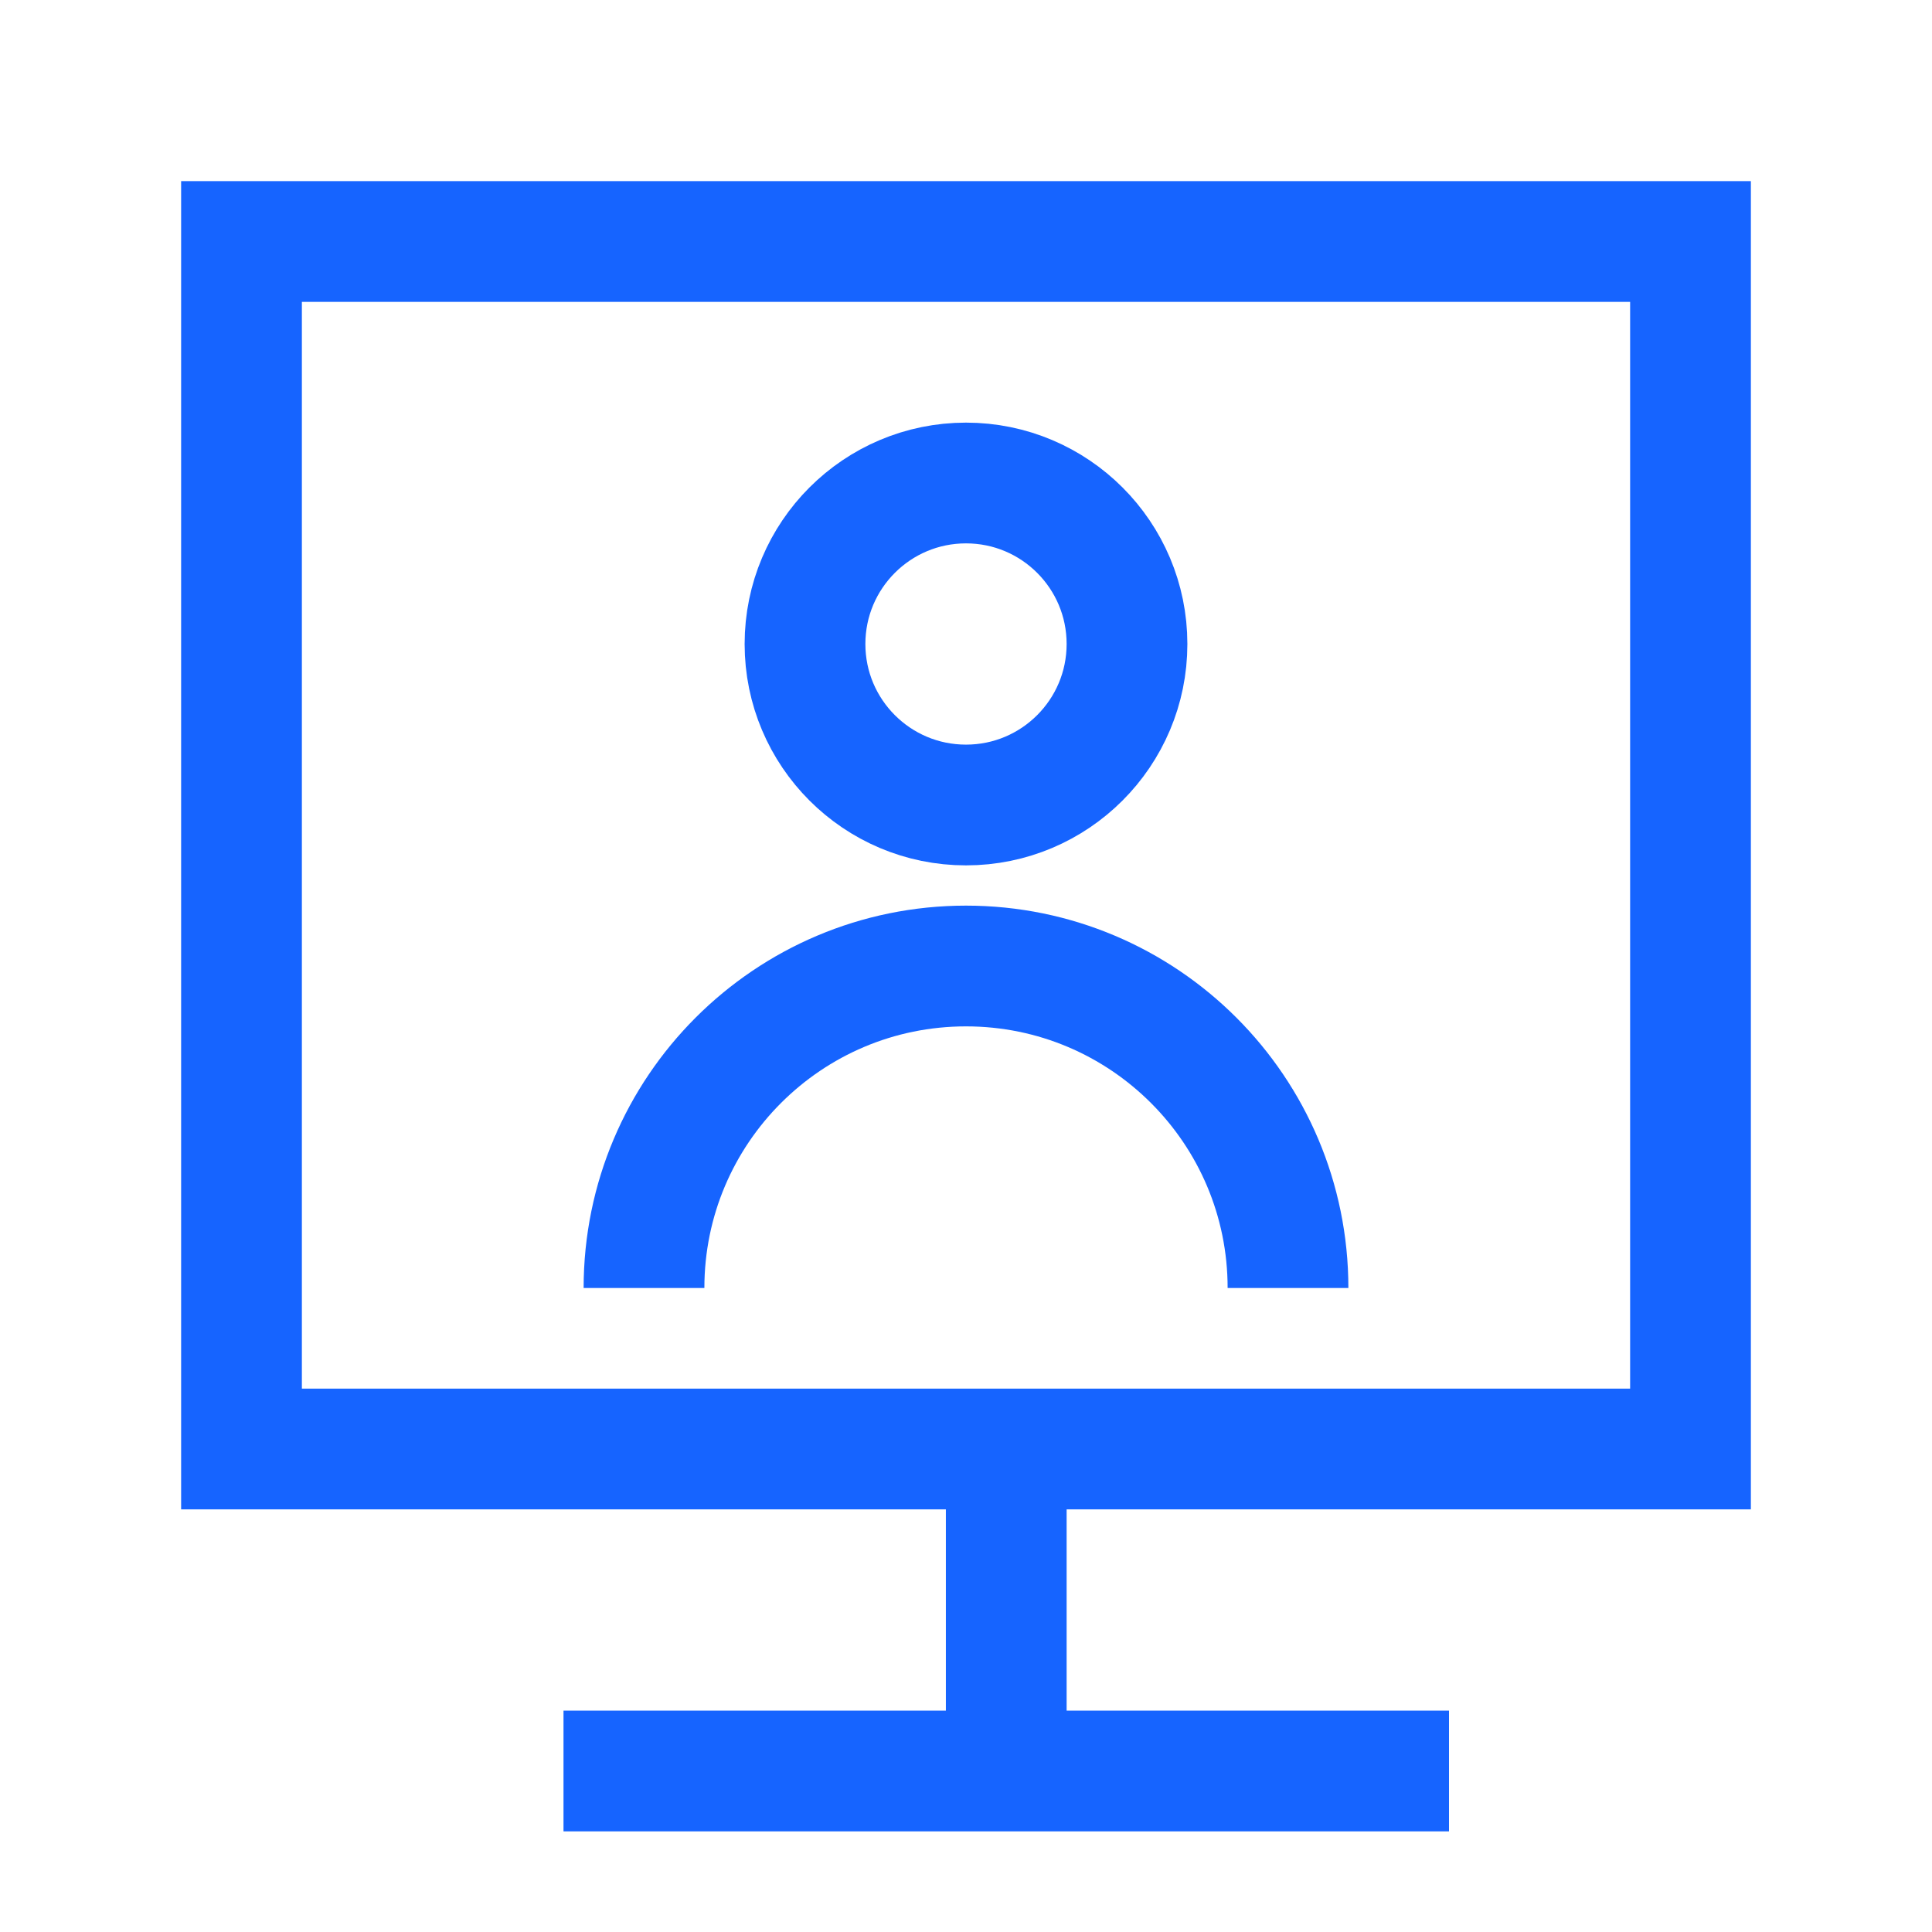 <svg width="24" height="24" viewBox="0 0 24 24" fill="none" xmlns="http://www.w3.org/2000/svg">
<rect x="3" y="3" width="18" height="15" stroke="#1664FF" stroke-width="1.5"/>
<circle cx="12" cy="8" r="2" stroke="#1664FF" stroke-width="1.5"/>
<path d="M8 16V16C8 13.791 9.791 12 12 12V12C14.209 12 16 13.791 16 16V16" stroke="#1664FF" stroke-width="1.5"/>
<path d="M12.5 18V21.7M7 22H18" stroke="#1664FF" stroke-width="1.5"/>
</svg>
